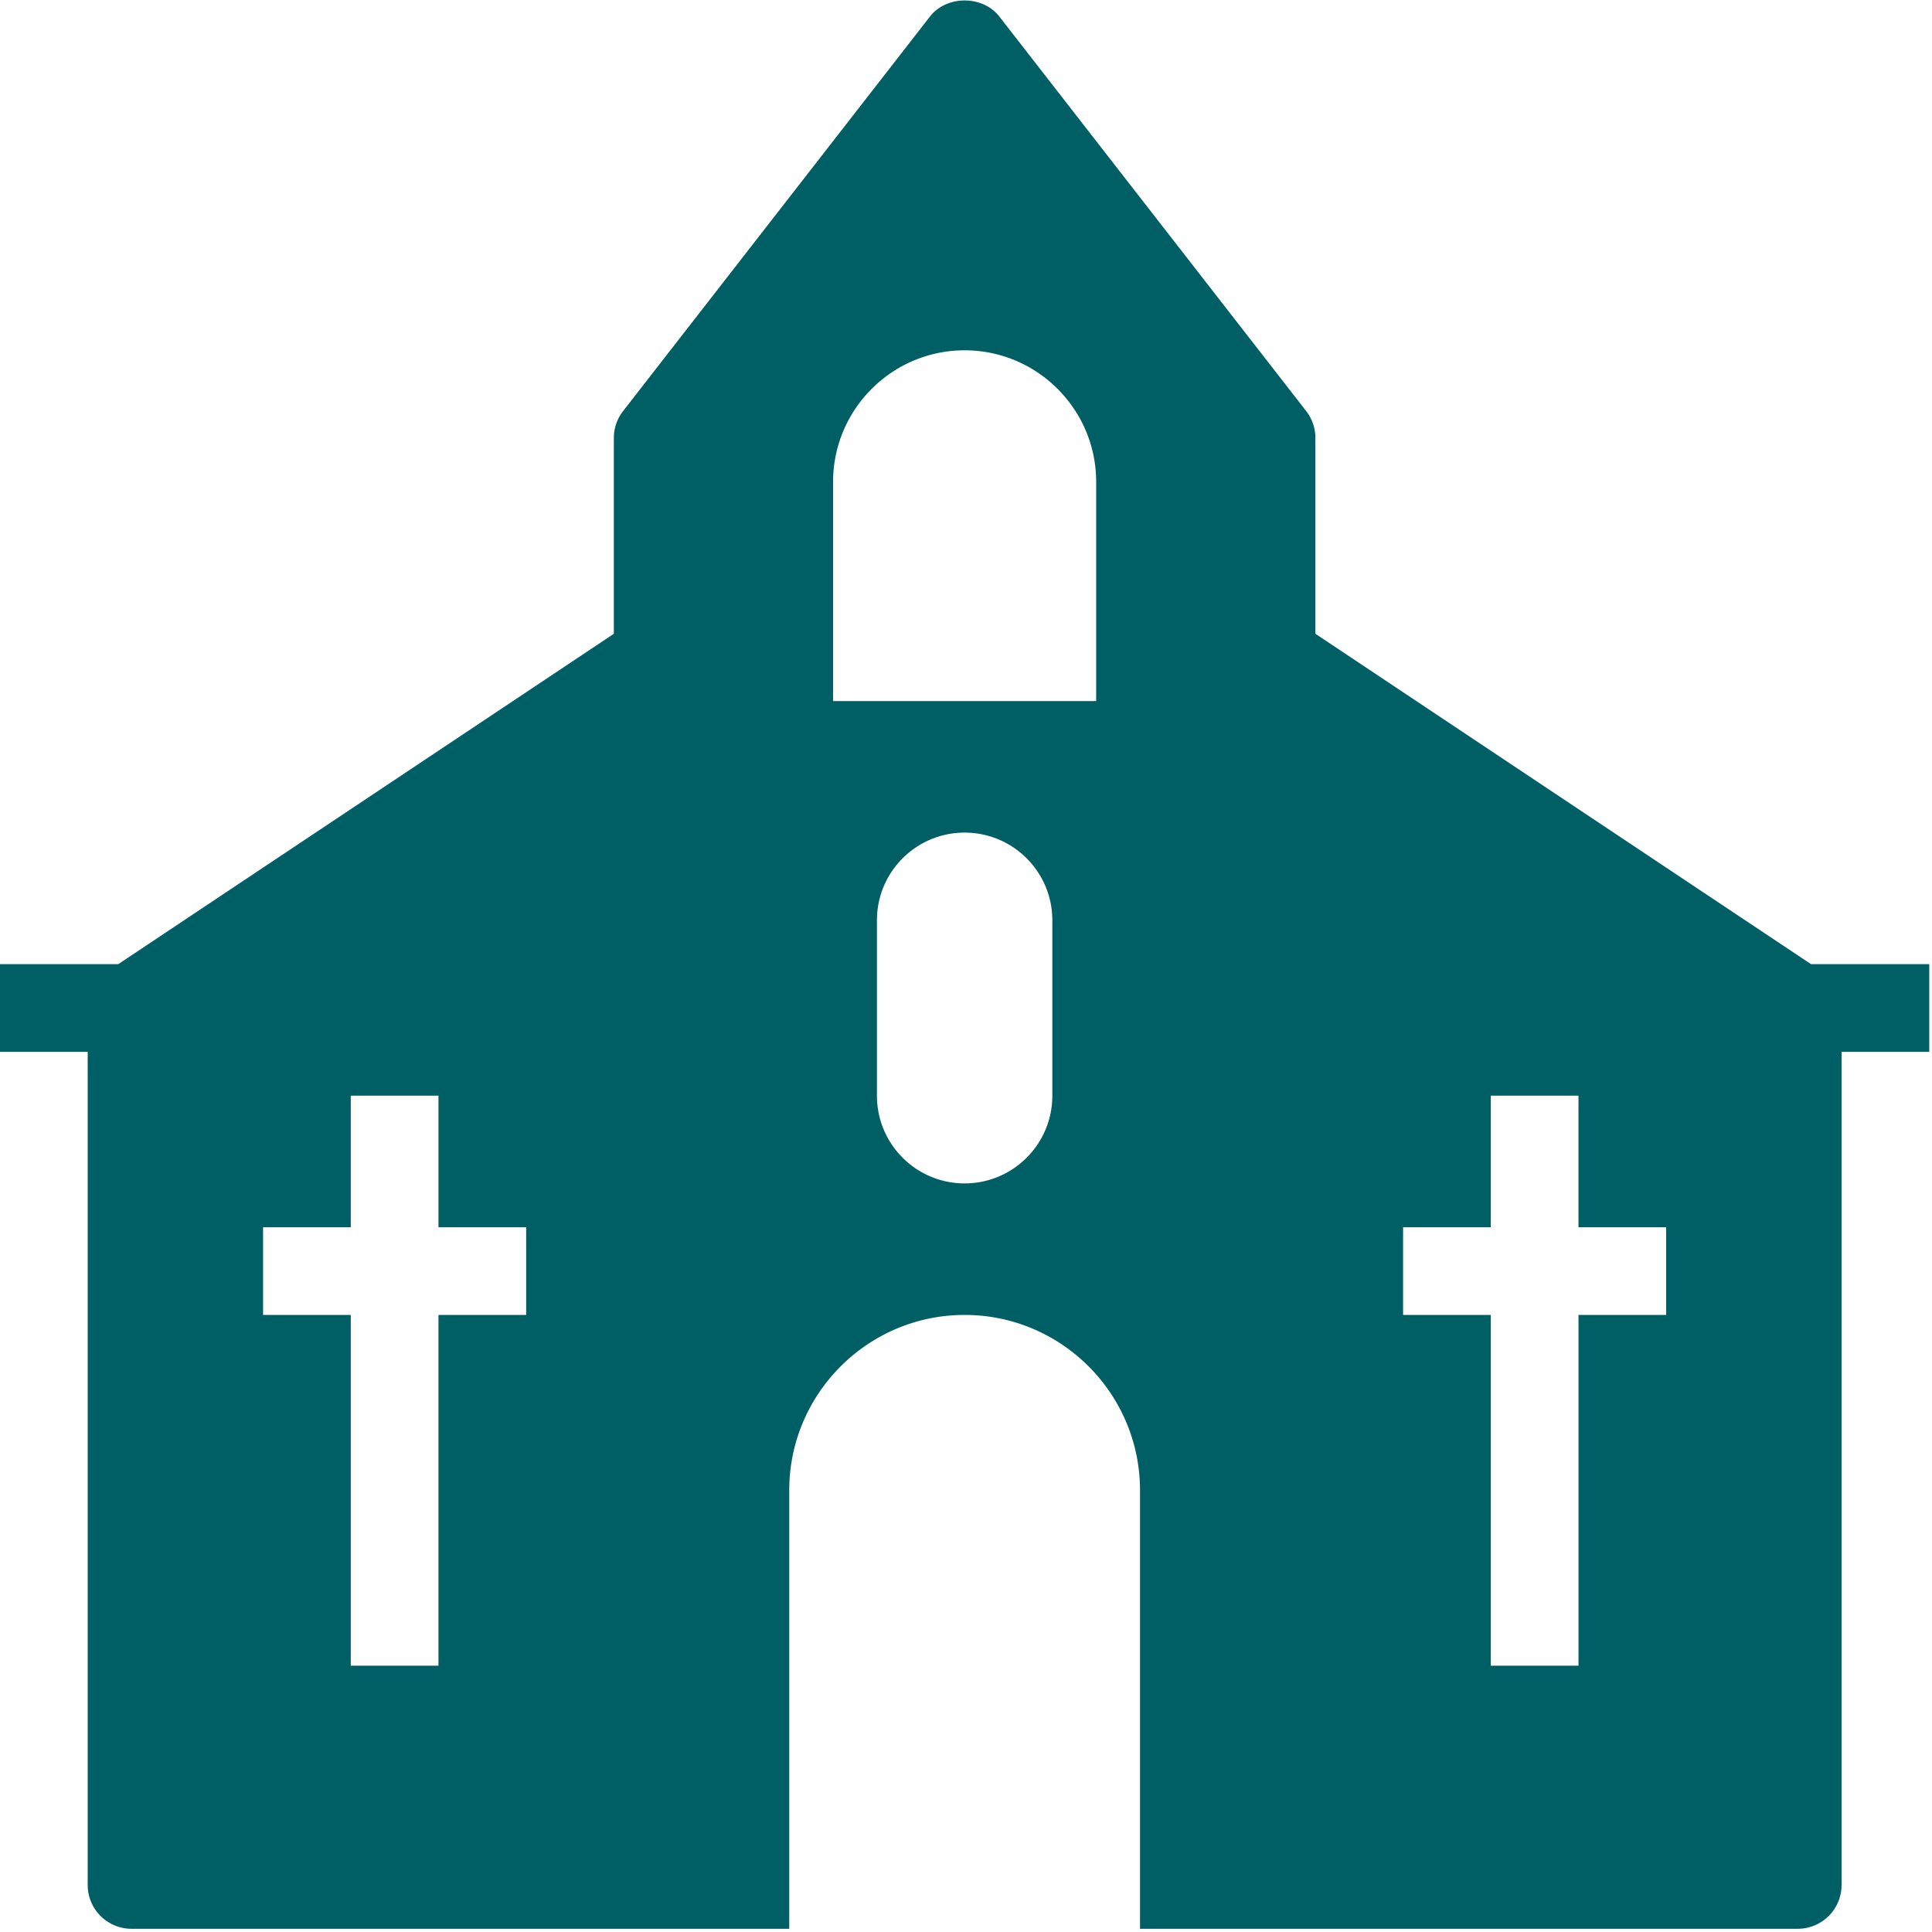<svg width="264" height="264" viewBox="0 0 264 264" xmlns="http://www.w3.org/2000/svg"><path d="M247.466 131.748l-67.721-45.145V59.85a6.004 6.004 0 0 0-1.259-3.678l-41.94-53.924c-2.271-2.911-7.19-2.911-9.46 0L85.143 56.172a5.976 5.976 0 0 0-1.264 3.678v26.753L16.16 131.748H0v11.983h11.983V257.57a5.99 5.99 0 0 0 5.991 5.991h89.873v-59.915c0-13.217 10.749-23.966 23.966-23.966s23.966 10.749 23.966 23.966v59.915h89.872a5.99 5.99 0 0 0 5.992-5.991V143.73h11.983v-11.983h-16.16zM71.898 179.68H59.915v47.932H47.932V179.68H35.949v-11.983h11.983v-17.974h11.983v17.974h11.983v11.983zm71.898-29.957c0 6.62-5.363 11.983-11.983 11.983s-11.983-5.363-11.983-11.983v-23.966c0-6.621 5.363-11.983 11.983-11.983s11.983 5.362 11.983 11.983v23.966zm5.991-53.924h-35.949V65.842c0-9.91 8.065-17.974 17.975-17.974 9.91 0 17.974 8.064 17.974 17.974V95.8zm77.89 83.881h-11.983v47.932H203.71V179.68h-11.983v-11.983h11.983v-17.974h11.983v17.974h11.982v11.983z" fill="#005F64"/></svg>